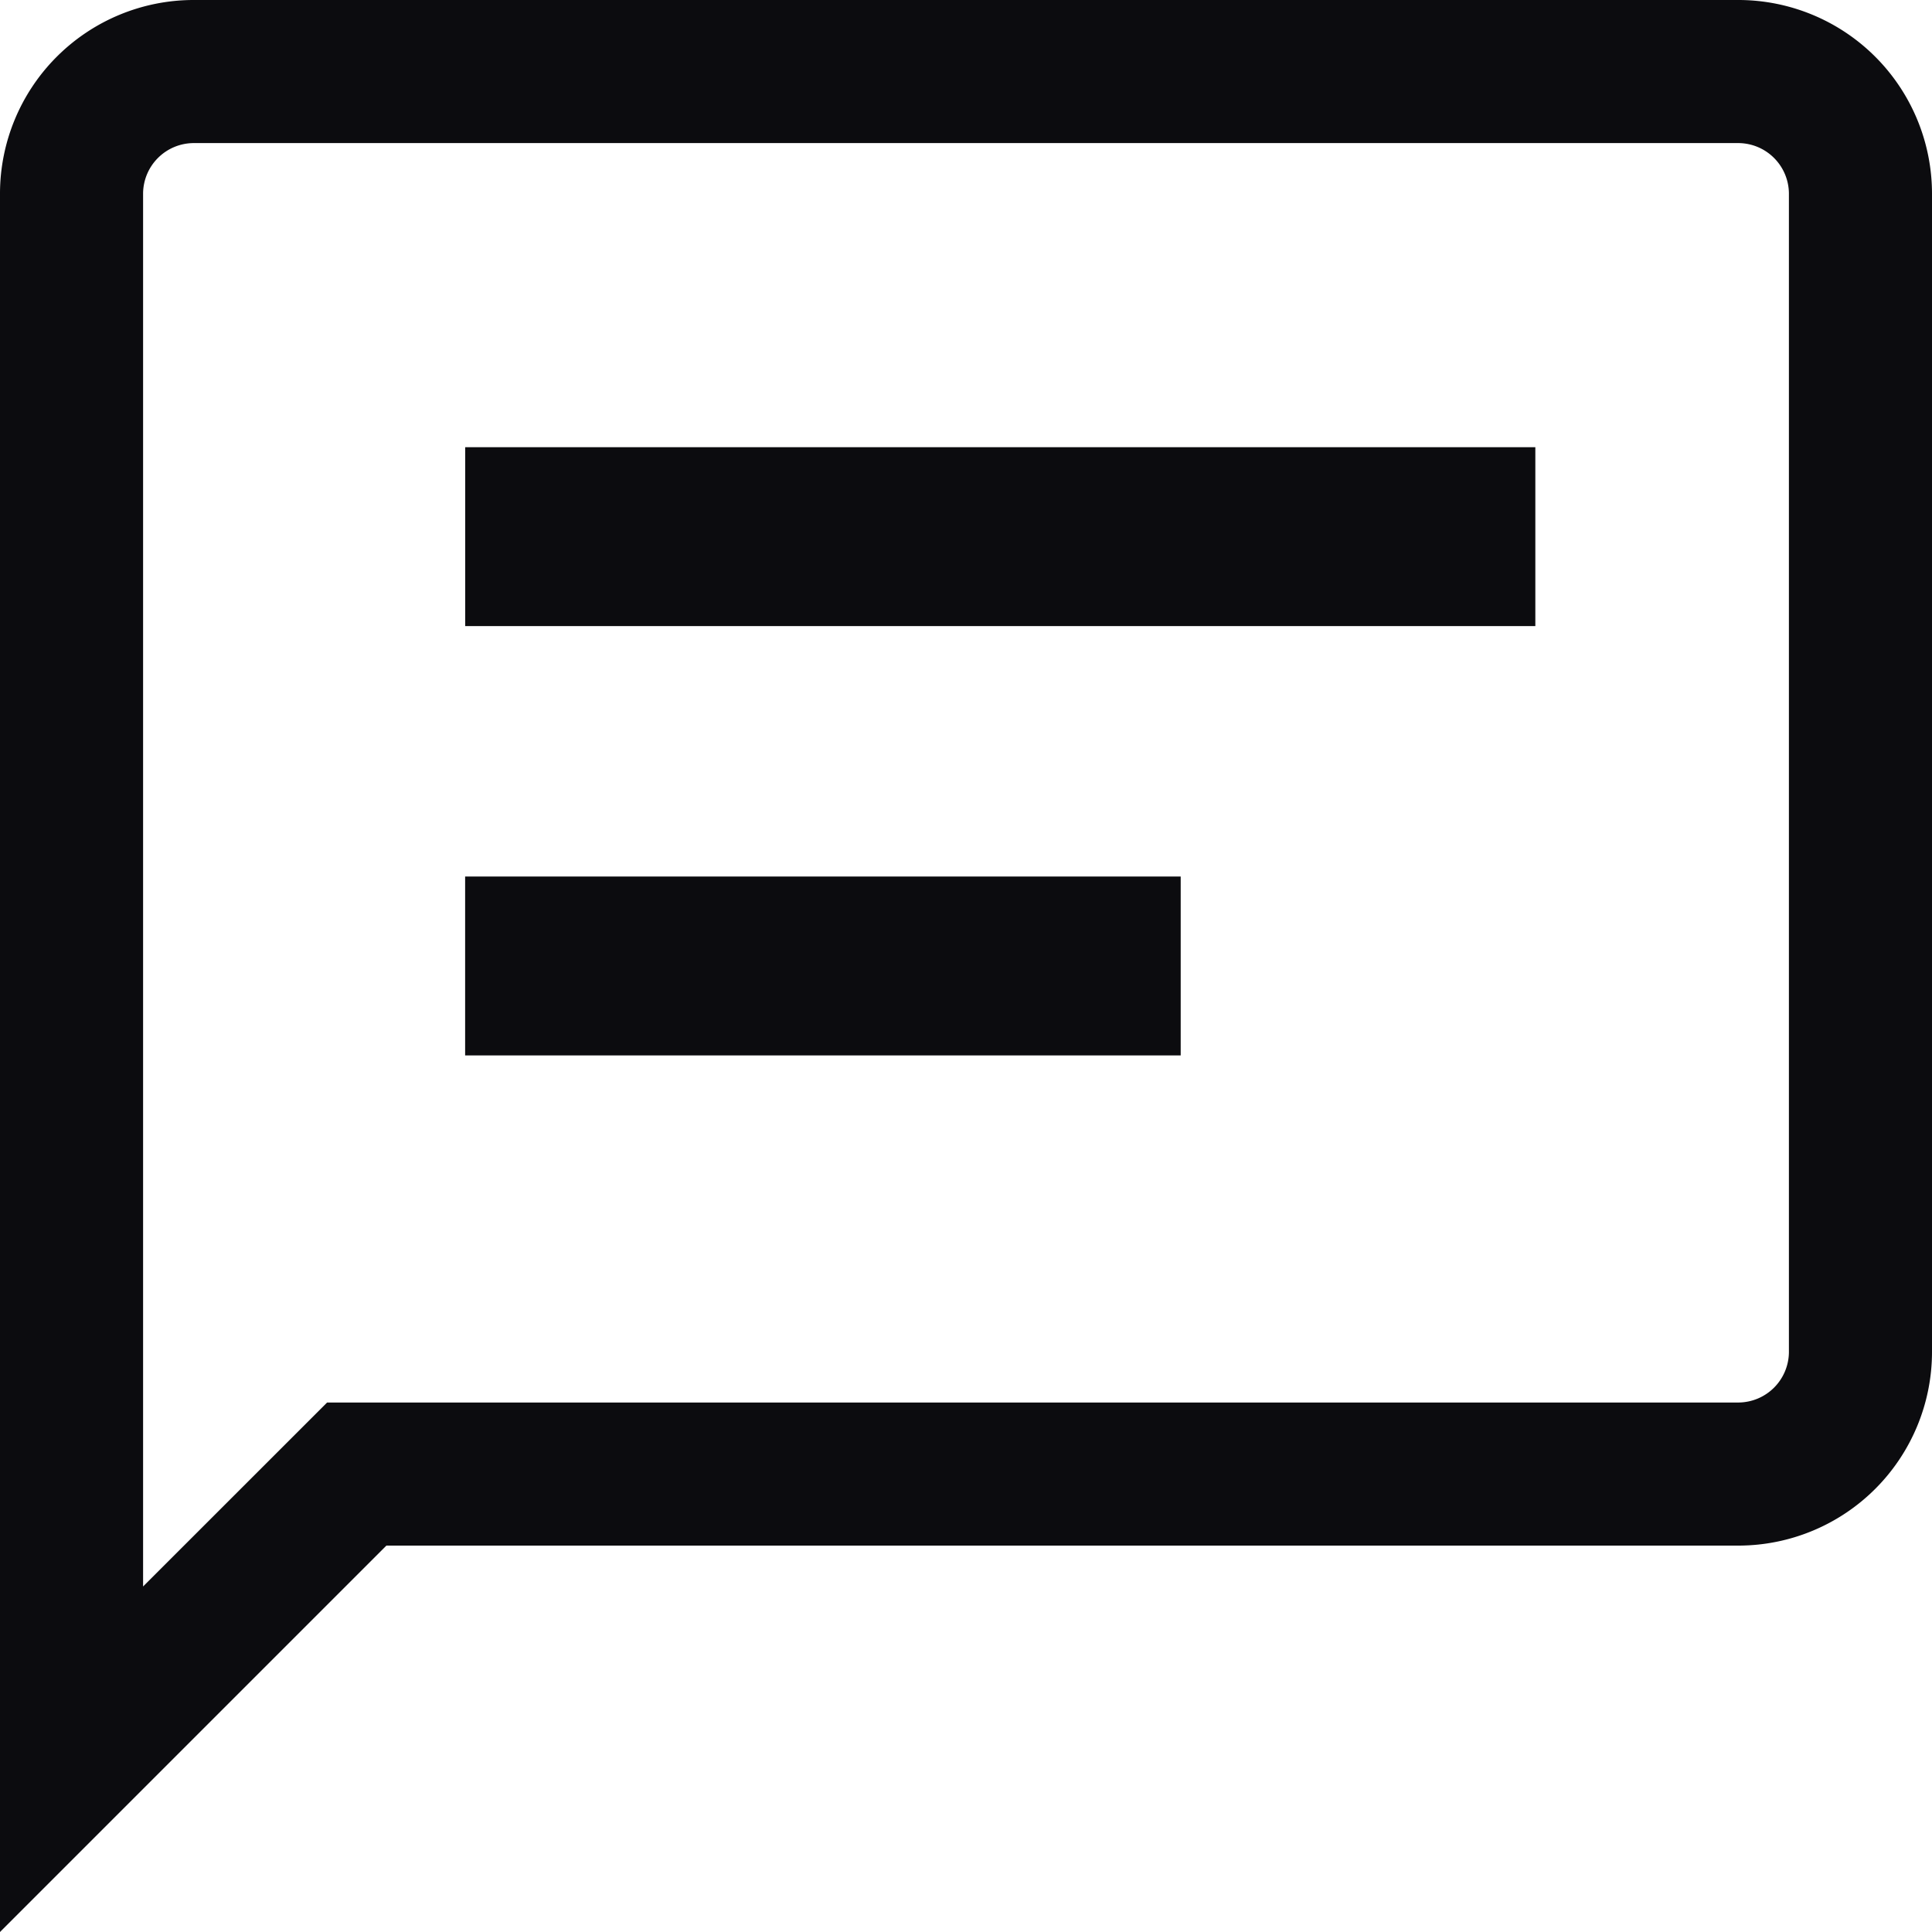 <svg id="Group_774" data-name="Group 774" xmlns="http://www.w3.org/2000/svg" width="32" height="32" viewBox="0 0 32 32">
  <defs>
    <style>
      .cls-1 {
        fill: #0c0c0f;
      }
    </style>
  </defs>
  <path id="Icon_material-chat-bubble" data-name="Icon material-chat-bubble" class="cls-1" d="M6.2,5.37a.841.841,0,0,0-.83.83V29.277L8.418,26.23H31.8a.841.841,0,0,0,.83-.83V6.2a.841.841,0,0,0-.83-.83H6.2M6.2,3H31.8A3.209,3.209,0,0,1,35,6.2V25.4a3.209,3.209,0,0,1-3.2,3.2H9.4L3,35V6.2A3.209,3.209,0,0,1,6.2,3Z" transform="translate(-3 -3)"/>
  <path id="Subtraction_8" data-name="Subtraction 8" class="cls-1" d="M17.725,2.963H0V0H17.725Z" transform="translate(7.705 7.407)"/>
  <path id="Subtraction_7" data-name="Subtraction 7" class="cls-1" d="M11.852,2.963H0V0H11.852Z" transform="translate(7.704 14.518)"/>
</svg>
